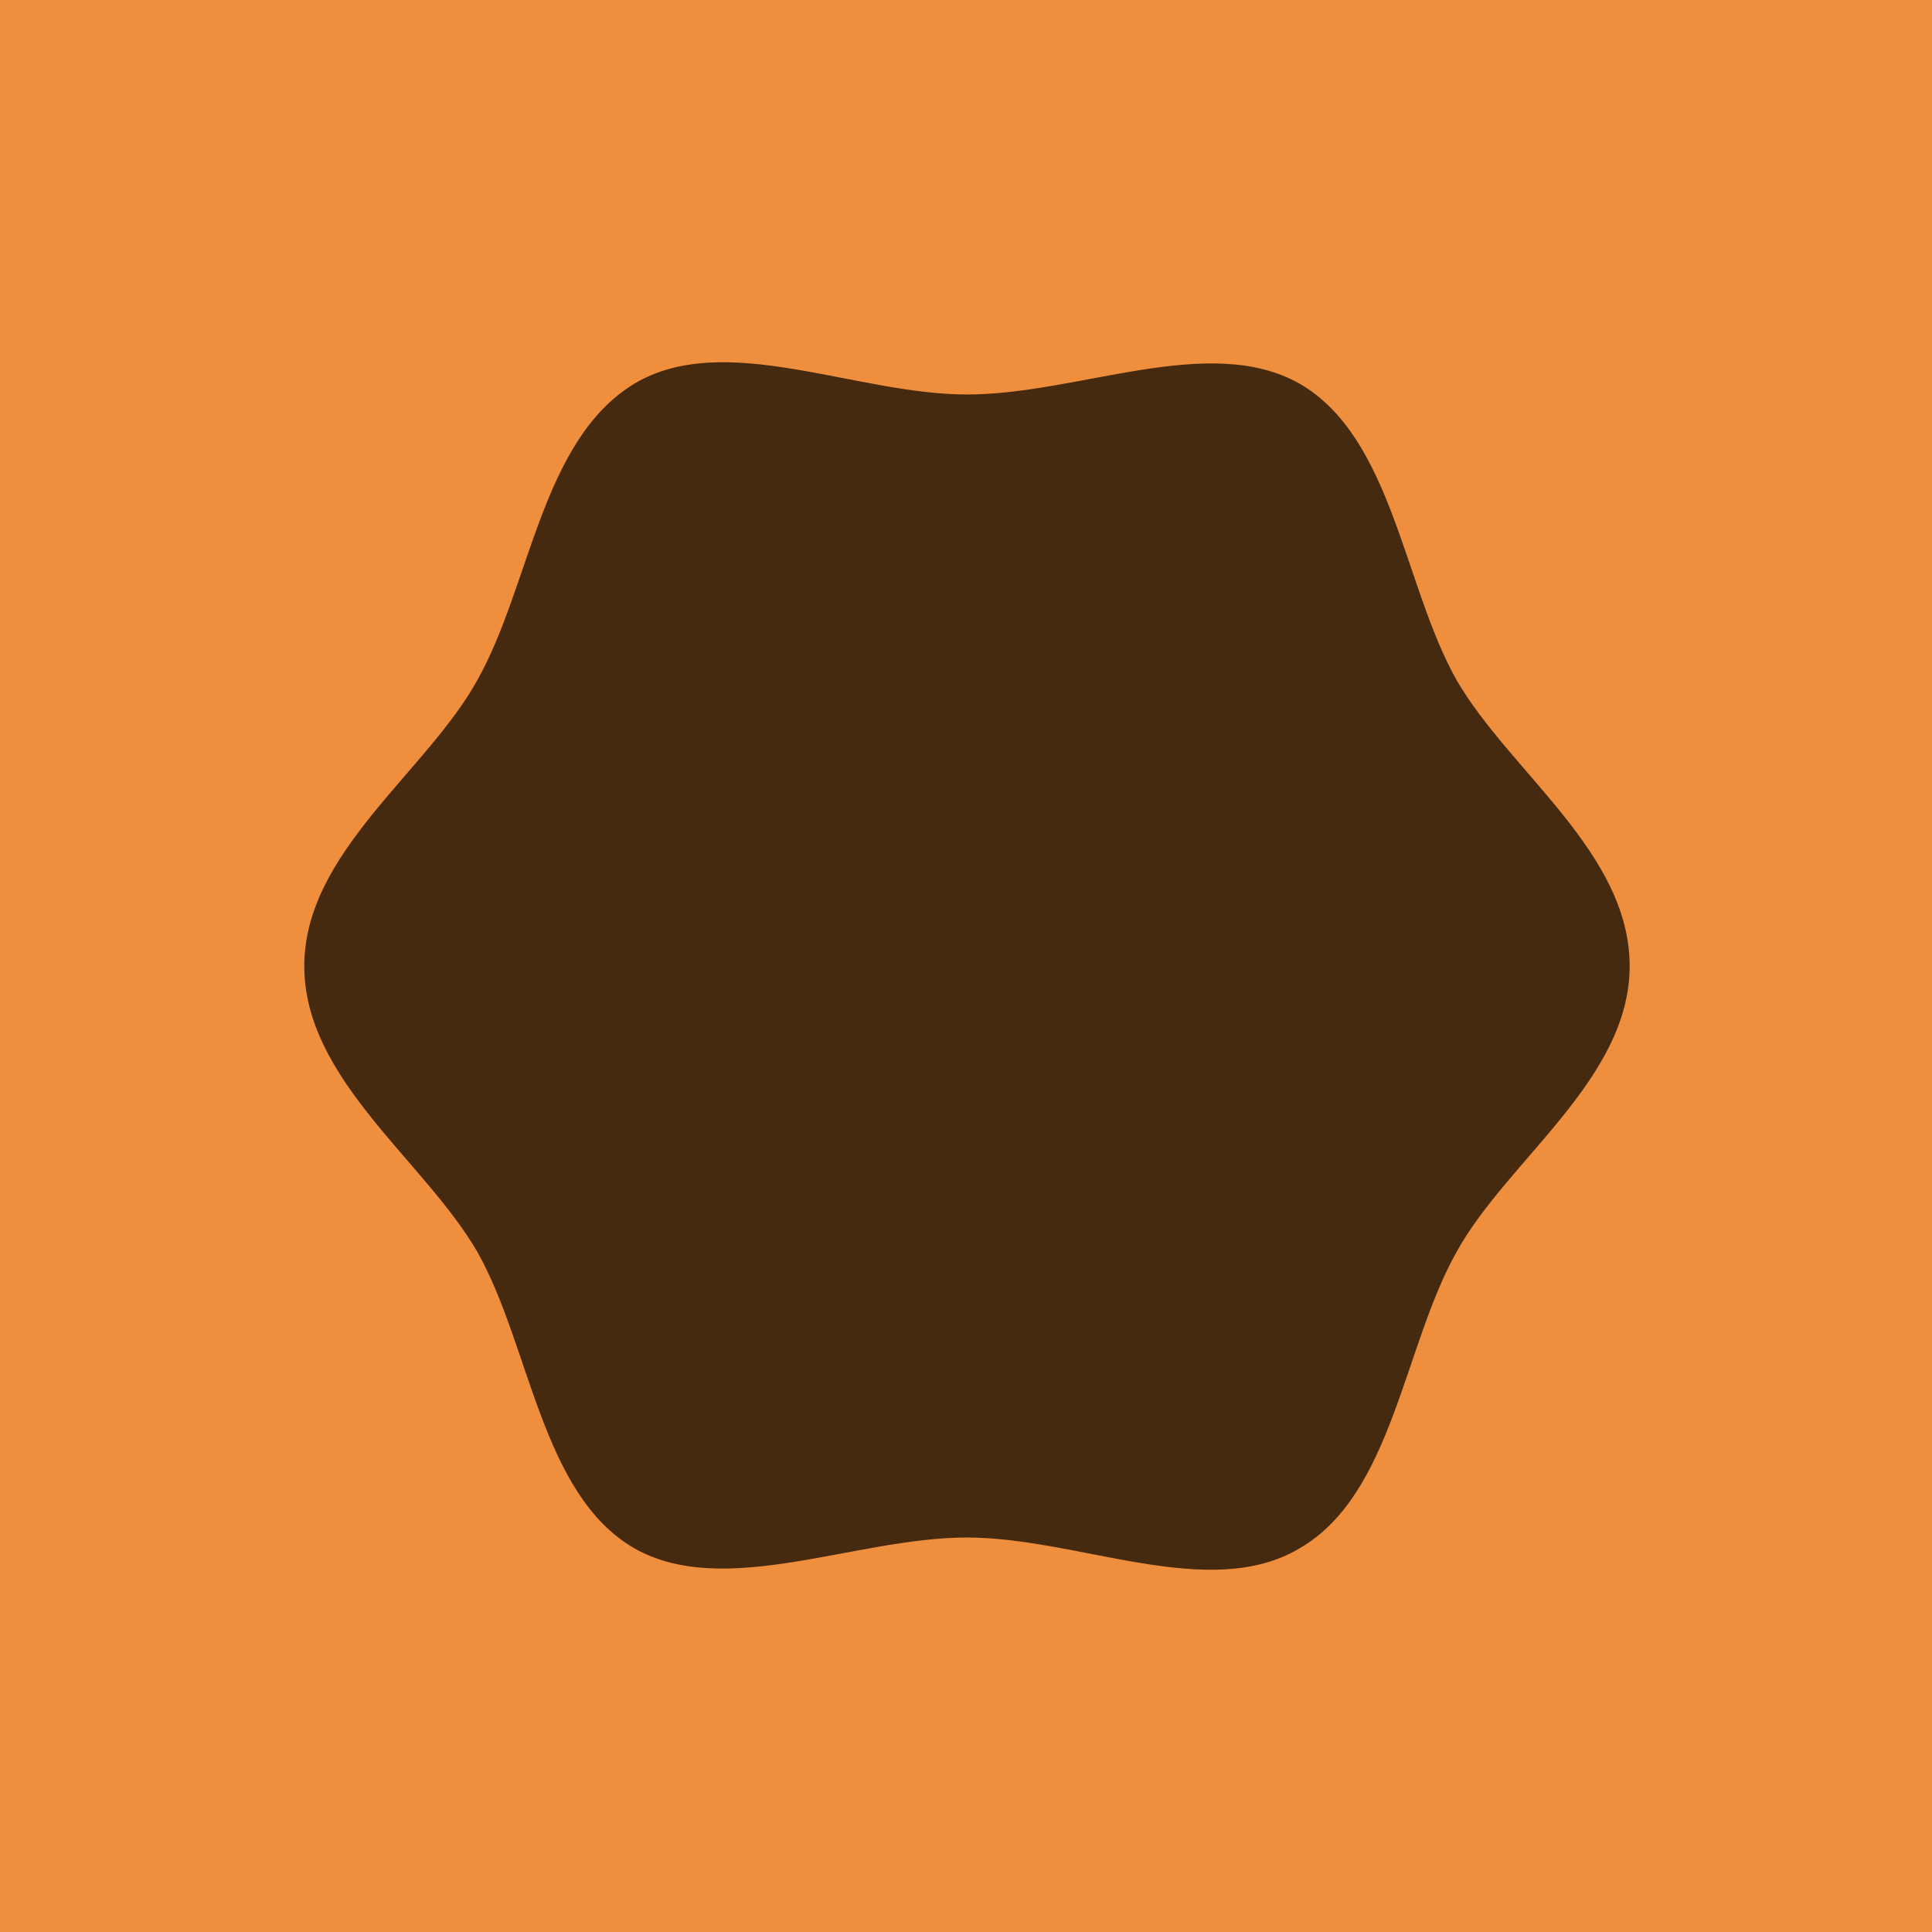 <?xml version="1.0" encoding="utf-8"?>
<svg xmlns="http://www.w3.org/2000/svg" width="800" height="800" viewBox="0 0 800 800" fill="none">
<g clip-path="url(#clip0_809_1358)">
<path d="M800 0H0V800H800V0Z" fill="#EF8E3D"/>
<path d="M674.805 400C674.805 446.883 624.112 480.372 603.173 518.325C581.133 557.395 576.726 618.791 538.155 641.116C500.686 663.442 446.687 636.651 400.402 636.651C354.118 636.651 300.119 662.325 262.65 641.116C224.079 618.791 219.672 557.395 197.631 518.325C175.59 480.372 126 446.883 126 400C126 353.117 176.693 319.628 197.631 281.675C219.672 242.605 224.079 182.326 262.65 158.884C300.119 136.558 354.118 163.349 400.402 163.349C446.687 163.349 500.686 137.675 538.155 158.884C576.726 181.209 581.133 242.605 603.173 281.675C625.215 319.628 674.805 353.117 674.805 400Z" fill="#462A10"/>
</g>
<defs>
<clipPath id="clip0_809_1358">
<rect width="800" height="800" fill="white"/>
</clipPath>
</defs>
</svg>